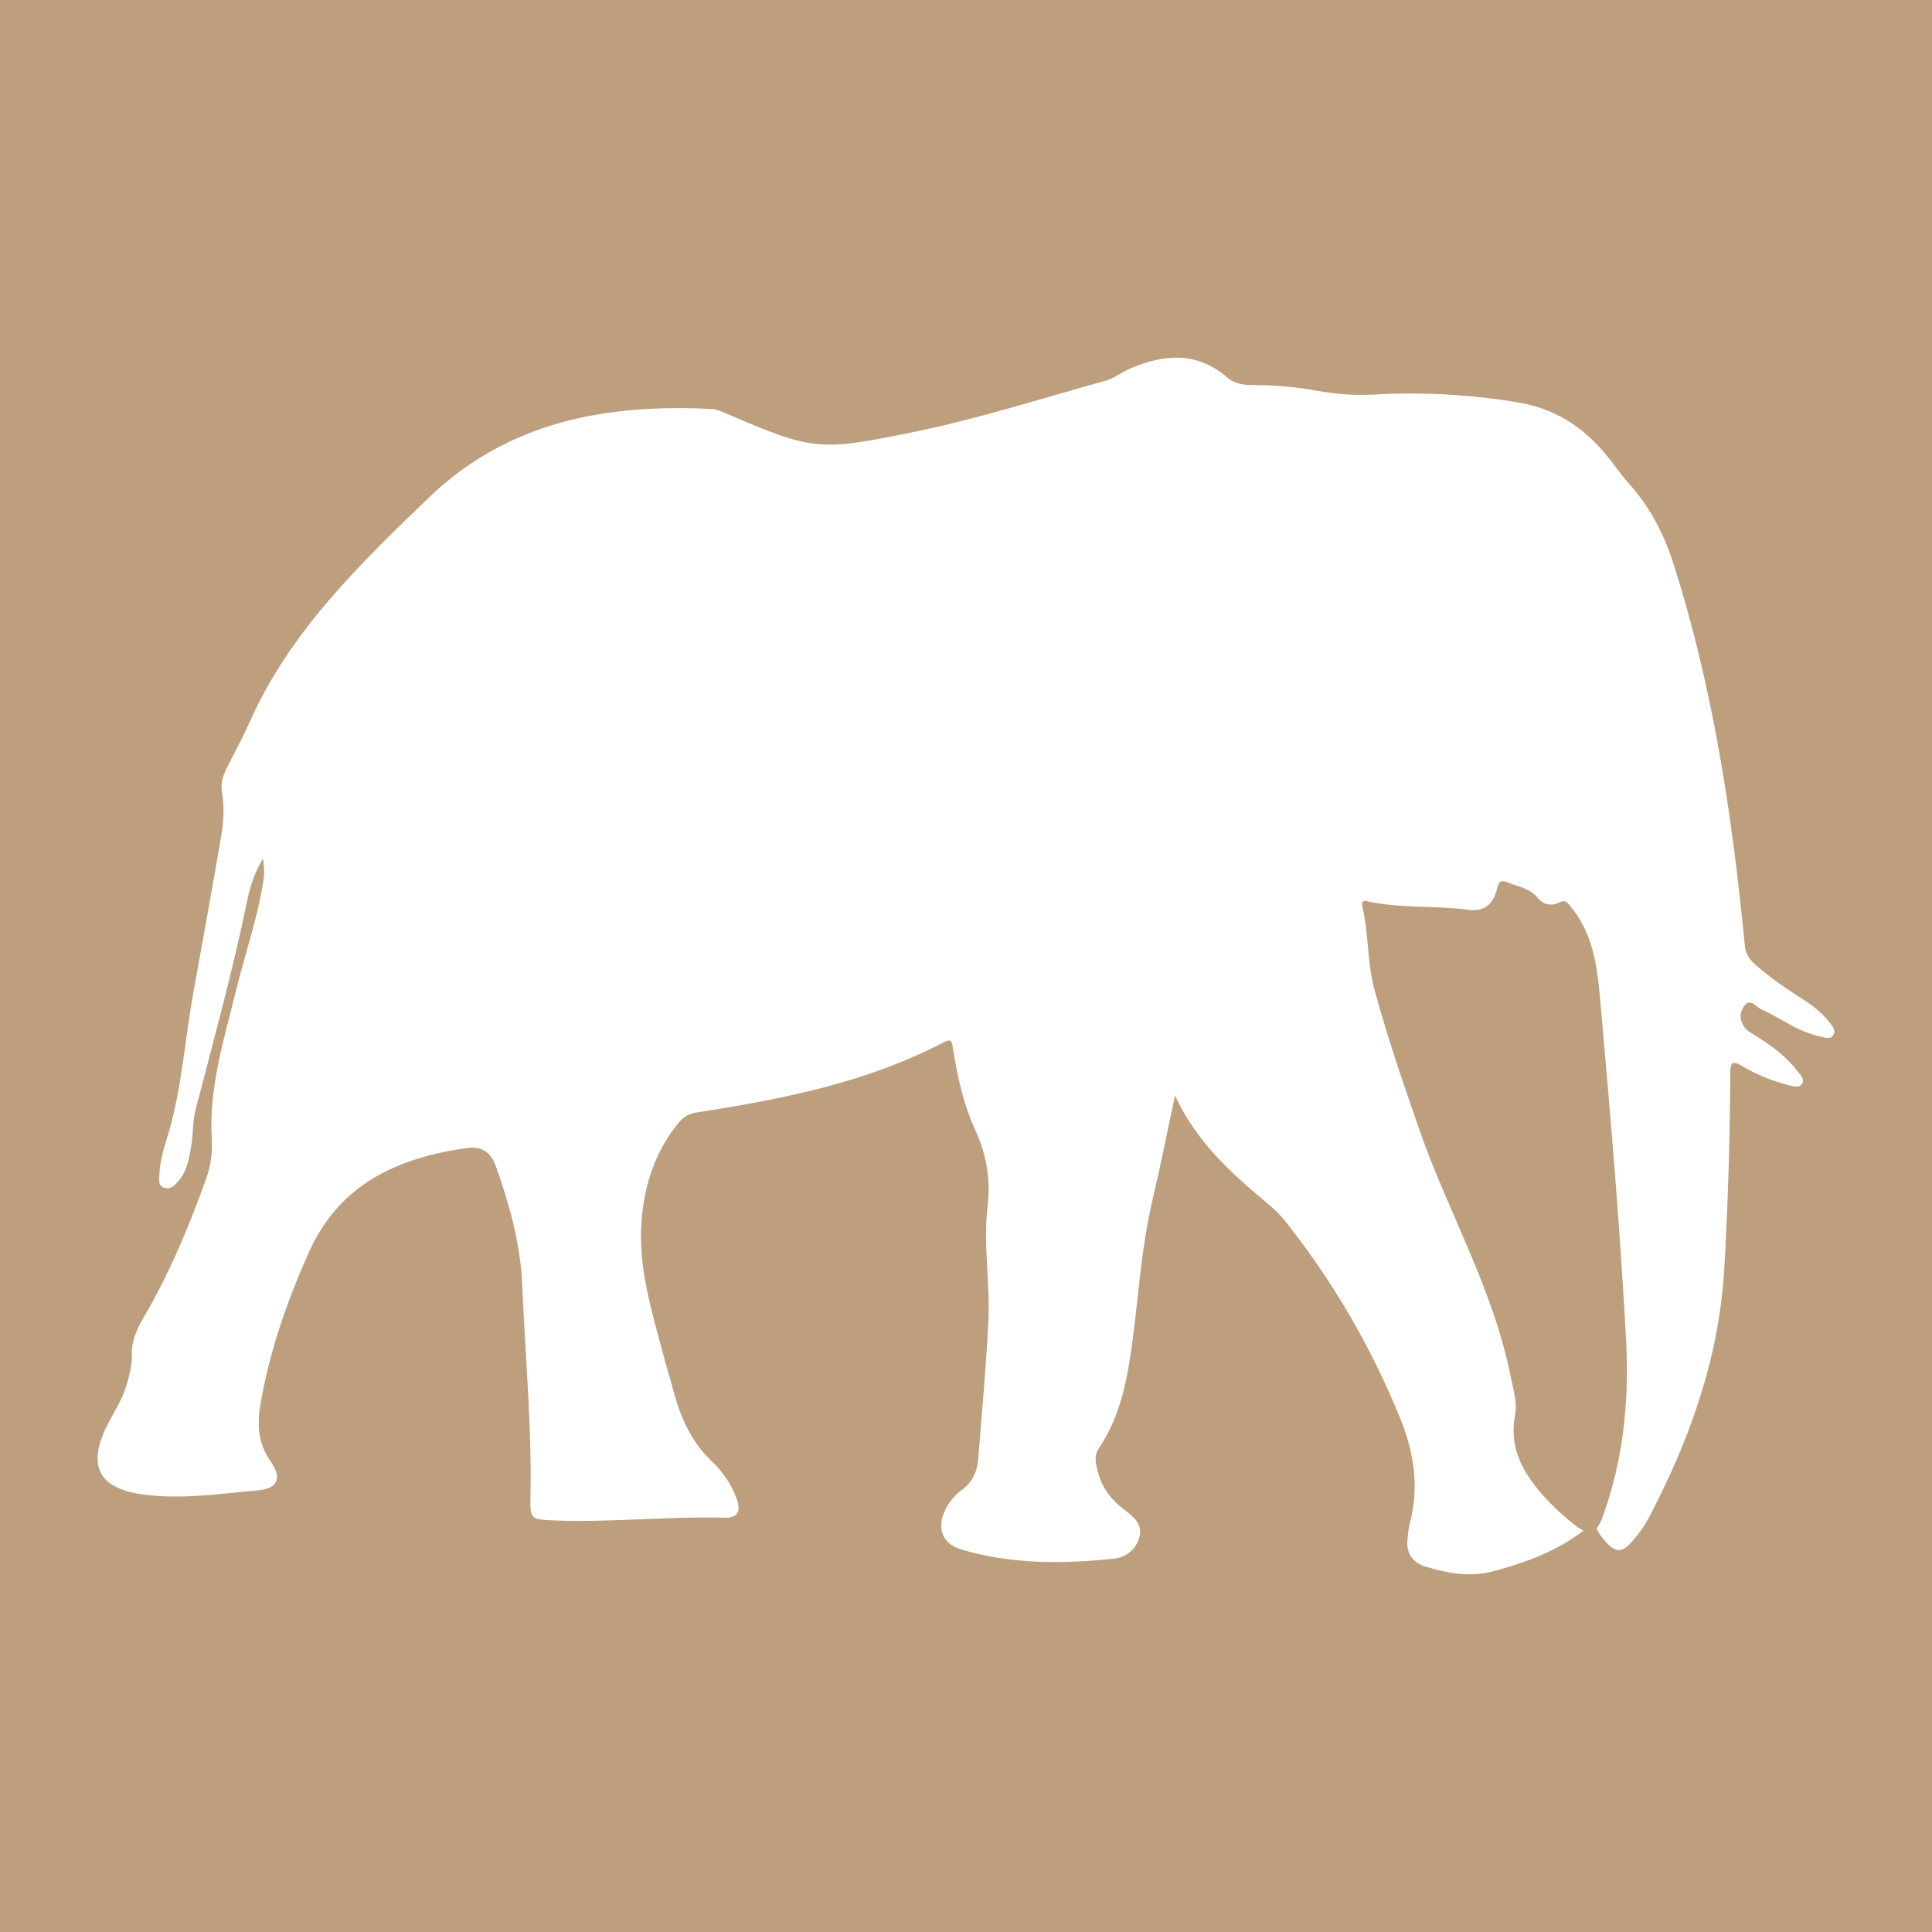 <svg width="1056" height="1056" viewBox="0 0 1056 1056" fill="none" xmlns="http://www.w3.org/2000/svg">
<path d="M0 0V1056H1056V0H0ZM1001.87 566C1000.25 568.16 997.68 567.16 995.51 566.66C990.077 565.439 984.833 563.491 979.92 560.87C974.15 557.74 968.52 554.29 962.55 551.59C959.82 550.35 956.94 545.59 953.63 549.5C949.7 554.11 951.36 561 956.3 564.04C966 570.04 975.5 576.27 982.5 585.54C984 587.54 986.5 589.74 985.1 592.17C983.42 595.08 980 593.65 977.49 593.04C968.631 590.894 960.148 587.418 952.33 582.73C947.04 579.56 945.76 580.47 945.74 586.55C945.58 622.177 944.49 657.78 942.47 693.36C939.62 742.26 923.58 787.11 901 830C898.665 834.193 895.903 838.133 892.76 841.76C886.68 849.07 883.05 849.05 876.95 841.94C875.303 840.027 873.899 837.917 872.77 835.66L872.66 835.46C874.341 833.17 875.619 830.61 876.44 827.89C887.18 797.74 890.39 766.45 888.92 734.45C885.69 673.57 880.51 612.86 875.15 552.16C873.4 532.41 872.15 512.44 859.06 496.24C856.9 493.56 855.85 491.39 851.99 493.37C850.143 494.352 848.011 494.659 845.961 494.239C843.912 493.819 842.073 492.699 840.76 491.07C836.29 485.5 830.13 484.76 824.36 482.41C820.22 480.72 819.19 481.85 818.25 485.78C816.25 494.26 811.25 498.41 802.69 497.28C784.69 494.9 766.31 496.6 748.37 492.84C746.37 492.42 743.75 491.7 744.63 495.41C748.14 510.31 747.23 526.06 751.19 540.67C758.19 566.46 766.85 591.67 775.59 616.9C791.38 662.39 816.1 704.13 825.67 752.26C827.09 759.4 829.45 766.43 828.09 773.61C825.03 789.78 831.09 802.45 840.59 814.04C846.413 821.036 852.952 827.404 860.1 833.04C861.764 834.442 863.582 835.65 865.52 836.64C850.77 847.89 833.71 854.22 815.9 858.9C803.41 862.18 791.26 859.9 779.34 856.33C772.34 854.26 768.46 849.2 769.34 841.41C769.494 838.643 769.859 835.892 770.43 833.18C775.91 813.3 772.93 794.07 765.43 775.48C749.962 737.263 729.184 701.417 703.71 669C700.787 665.196 697.465 661.716 693.8 658.62C673.8 641.93 654.25 624.81 642.24 598.81C637.94 618.89 634.32 637.41 629.97 655.75C623.24 684.14 622.12 713.27 617.72 741.96C615.03 759.51 610.72 776.69 600.57 791.69C597.57 796.13 599.12 800.49 600.19 804.79C602.36 813.49 607.7 820.06 614.78 825.4C619.7 829.11 624.78 833.2 622.72 840.4C621.854 843.5 620.066 846.264 617.592 848.323C615.118 850.383 612.076 851.641 608.87 851.93C580.87 854.93 552.81 855.05 525.48 846.93C514.69 843.74 511.71 834.65 516.98 824.66C519.066 820.599 522.06 817.075 525.73 814.36C531.51 810.14 534.13 804.36 534.67 797.54C536.67 772.6 538.94 747.69 540.22 722.72C541.29 701.8 537.37 680.82 539.74 659.9C541.578 645.63 539.327 631.131 533.25 618.09C526.69 603.88 523.25 588.44 520.85 572.91C520.36 569.76 520.3 567.36 516 569.61C473.7 591.71 427.66 600.8 381.12 608C379.135 608.225 377.214 608.841 375.467 609.81C373.72 610.78 372.182 612.085 370.94 613.65C358.13 629.26 352.22 647.43 350.66 667.31C348.66 692.86 356.31 716.8 362.66 740.97C364.19 746.83 366.09 752.6 367.61 758.46C371.51 773.56 377.25 787.46 388.93 798.63C395.295 804.492 400.105 811.842 402.93 820.02C404.93 826.23 402.93 829.74 396.43 829.56C365.08 828.68 333.81 832.32 302.48 831.03C290.13 830.52 289.69 830.3 289.95 817.97C290.74 779.27 287.03 740.74 285.44 702.15C284.52 679.94 278.44 658.33 270.99 637.28C268.24 629.54 262.91 626.4 255.26 627.47C217.6 632.77 185.7 647 169 684.12C157.07 710.7 147.47 738.05 142.48 766.86C140.53 778.07 140.74 788.55 147.83 798.65C154.43 808.06 151.91 813.65 140.7 814.65C119.37 816.47 97.94 819.93 76.51 816.59C54.06 813.09 48.08 801.27 57.89 780.53C61.55 772.8 66.59 765.77 69.06 757.42C70.71 751.82 72.24 746.33 72.06 740.42C71.82 733.1 74.72 726.64 78.35 720.42C92.47 696.36 103.15 670.75 112.59 644.57C115.17 637.434 116.246 629.842 115.75 622.27C114.09 594.52 122.42 568.33 128.89 541.87C133.68 522.26 140.42 503.13 143.68 483.13C144.594 478.579 144.594 473.891 143.68 469.34C138.25 478.42 136.26 486.55 134.6 494.64C126.84 532.26 116.54 569.24 106.95 606.4C105.22 613.13 105.62 619.94 104.48 626.65C103.29 633.65 102.11 640.65 97.03 646.15C95.12 648.22 92.82 650.23 89.79 649.23C86.31 648.08 87.04 644.74 87.12 642.09C87.38 633.92 90.12 626.22 92.34 618.49C99.49 593.85 101.03 568.26 105.57 543.19C110.74 514.63 115.92 486.07 120.83 457.46C122.23 449.27 122.78 440.98 121.29 432.59C120.44 427.79 122.22 423.16 124.46 418.79C128.6 410.7 132.88 402.66 136.59 394.37C158.59 345.17 196.33 308.66 234.23 272.15C277.88 230.15 331.55 220.64 389.23 223.57C391.66 223.69 394.12 224.78 396.41 225.77C444.31 246.44 447.69 246.7 498.9 236.24C534.59 228.95 569.24 217.81 604.27 208.09C609.02 206.78 613.15 203.38 617.76 201.42C636.33 193.49 654.33 192.06 670.92 206.42C675.14 210.08 680.61 210.52 685.98 210.5C697.608 210.501 709.211 211.578 720.64 213.72C730.821 215.549 741.18 216.194 751.51 215.64C778.019 214.166 804.609 215.679 830.78 220.15C851.99 223.88 867.78 235.26 880.55 251.92C883.92 256.33 887.2 260.84 890.88 264.98C902.46 277.98 909.88 292.75 915.18 309.62C936.48 376.96 946.85 446.17 953.62 516.12C953.724 518.124 954.229 520.087 955.105 521.892C955.981 523.697 957.21 525.308 958.72 526.63C967.06 534.06 976.23 540.31 985.59 546.31C991.16 549.88 996.32 553.92 1000.29 559.25C1001.65 561.18 1003.81 563.4 1001.87 566Z" fill="#BD9F7D"/>
</svg>
